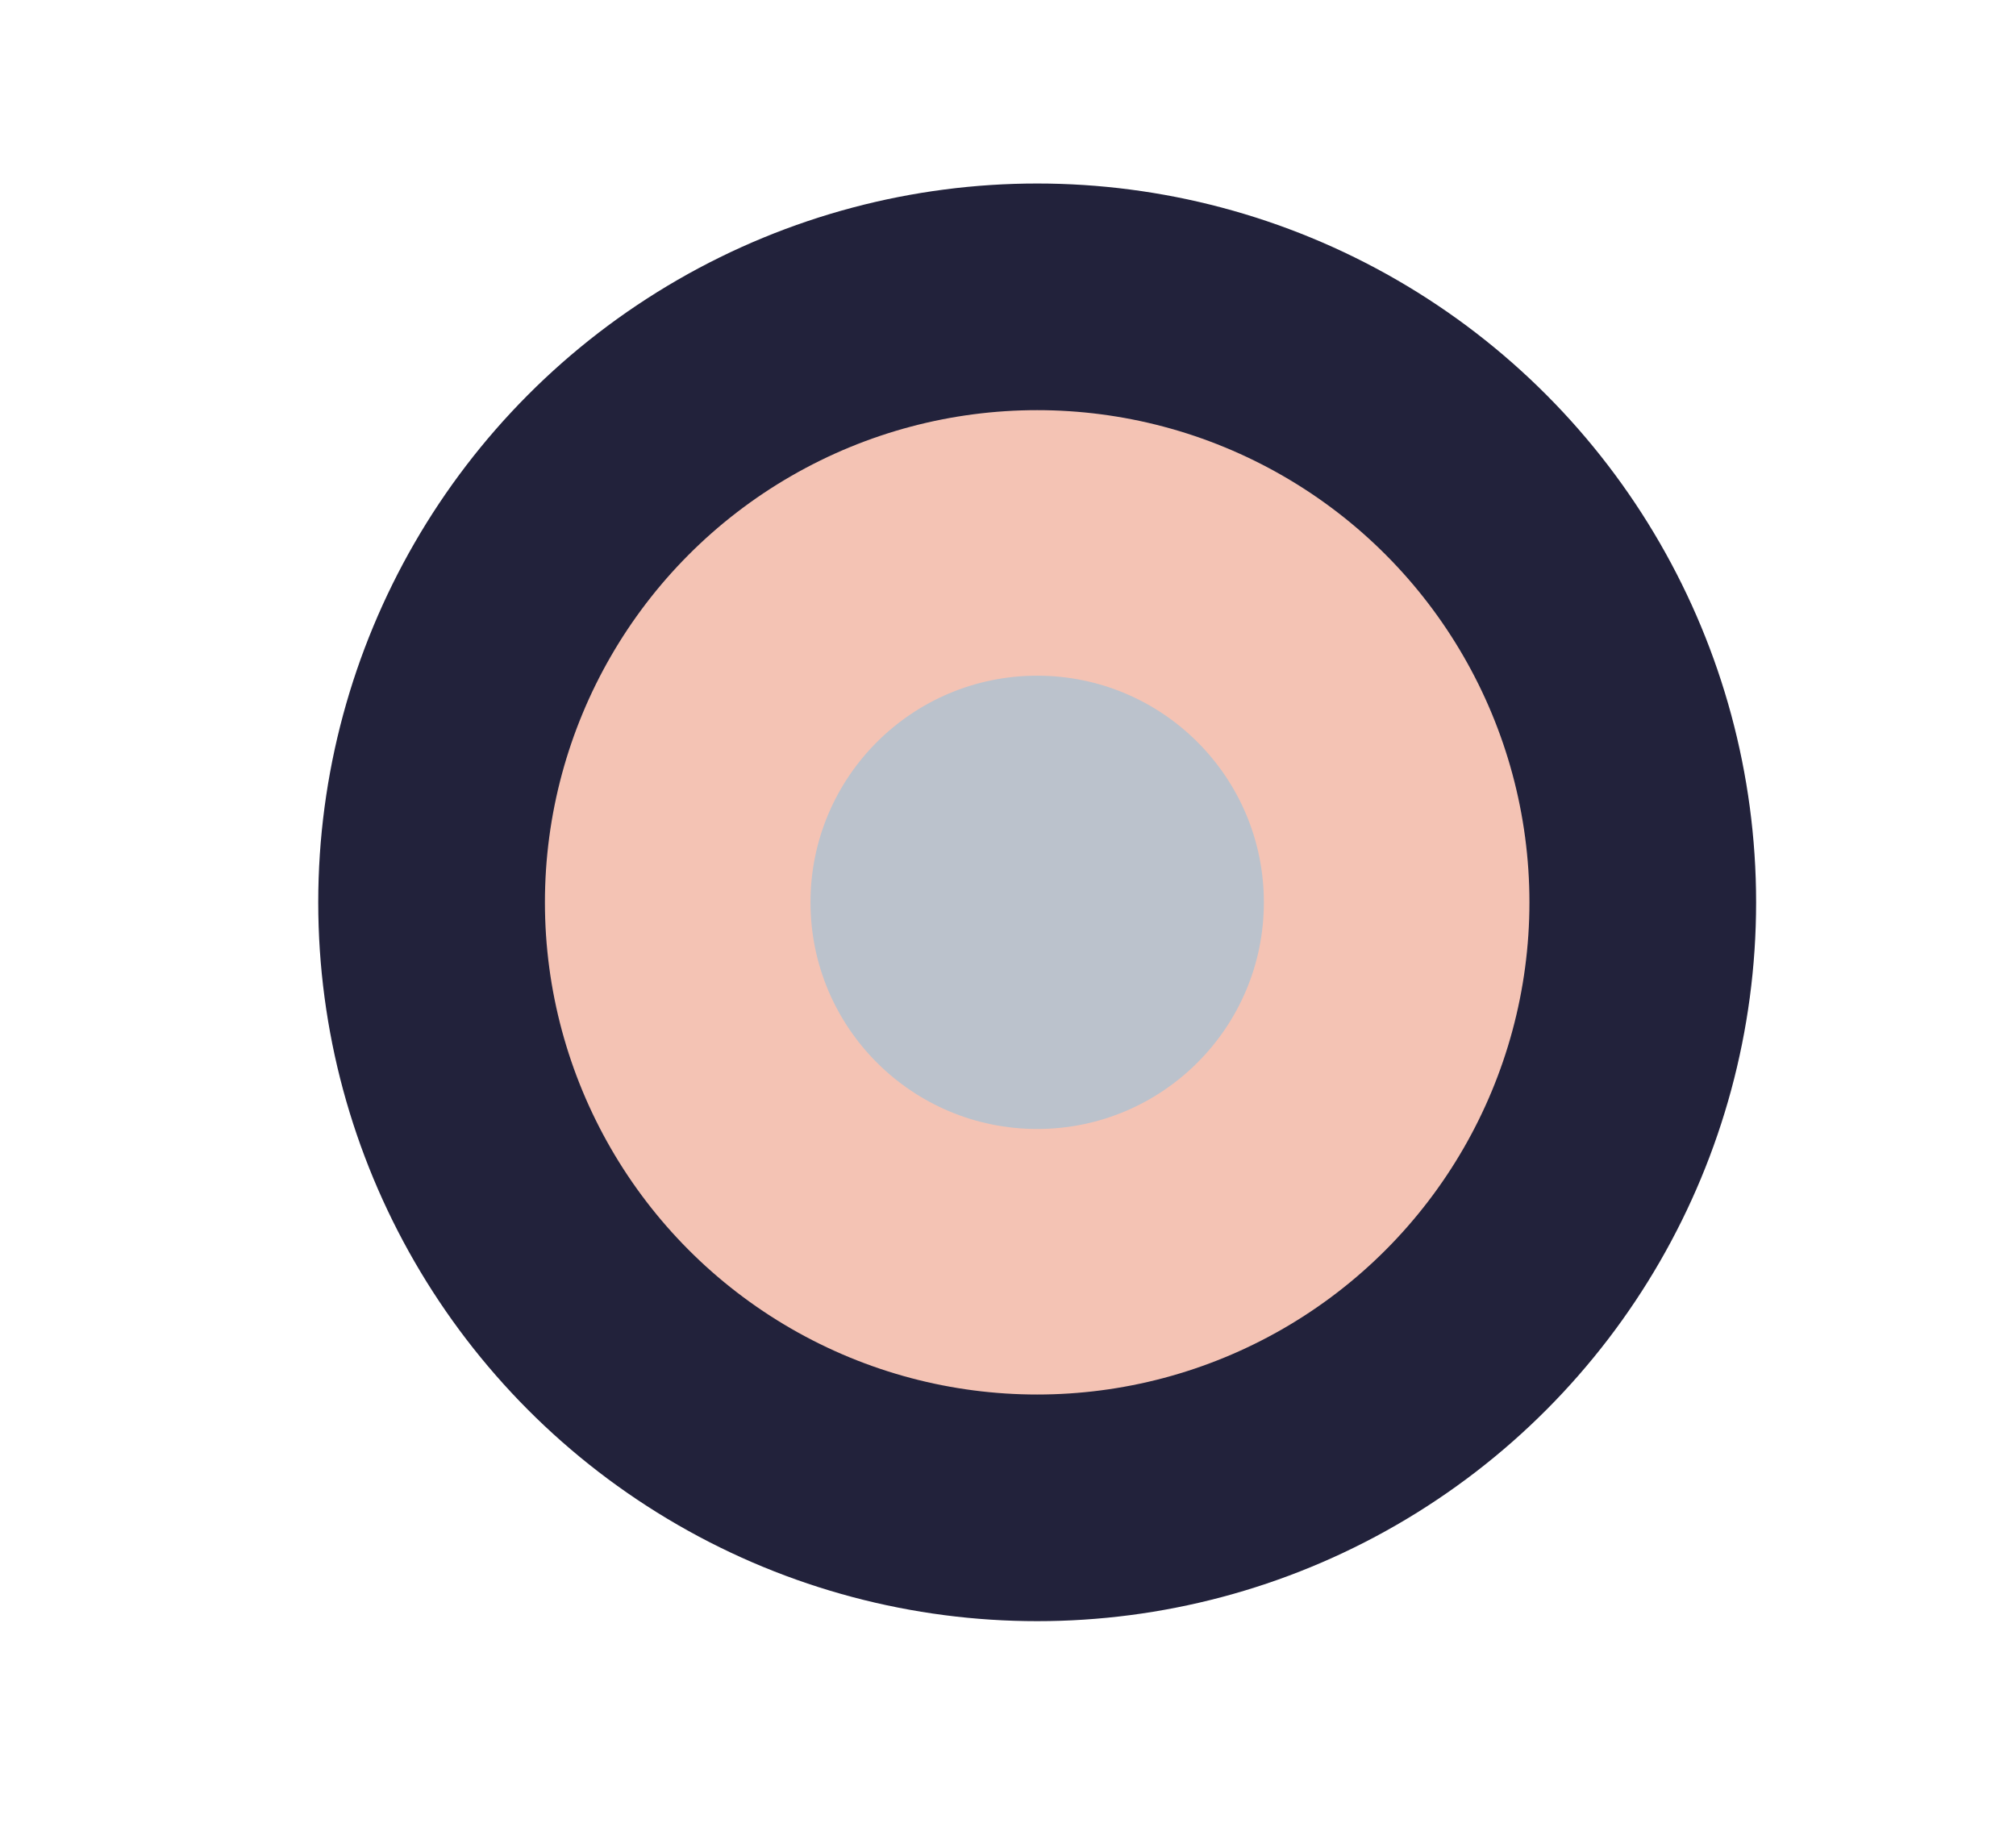 <svg xmlns="http://www.w3.org/2000/svg" id="Tekst" viewBox="0 0 1658.65 1500"><circle cx="853.33" cy="742.5" r="591.5" fill="#22223b"></circle><circle cx="853.33" cy="742.5" r="405" fill="#f4c3b4"></circle><circle cx="853.33" cy="742.5" r="186.5" fill="#bbc2cc"></circle></svg>